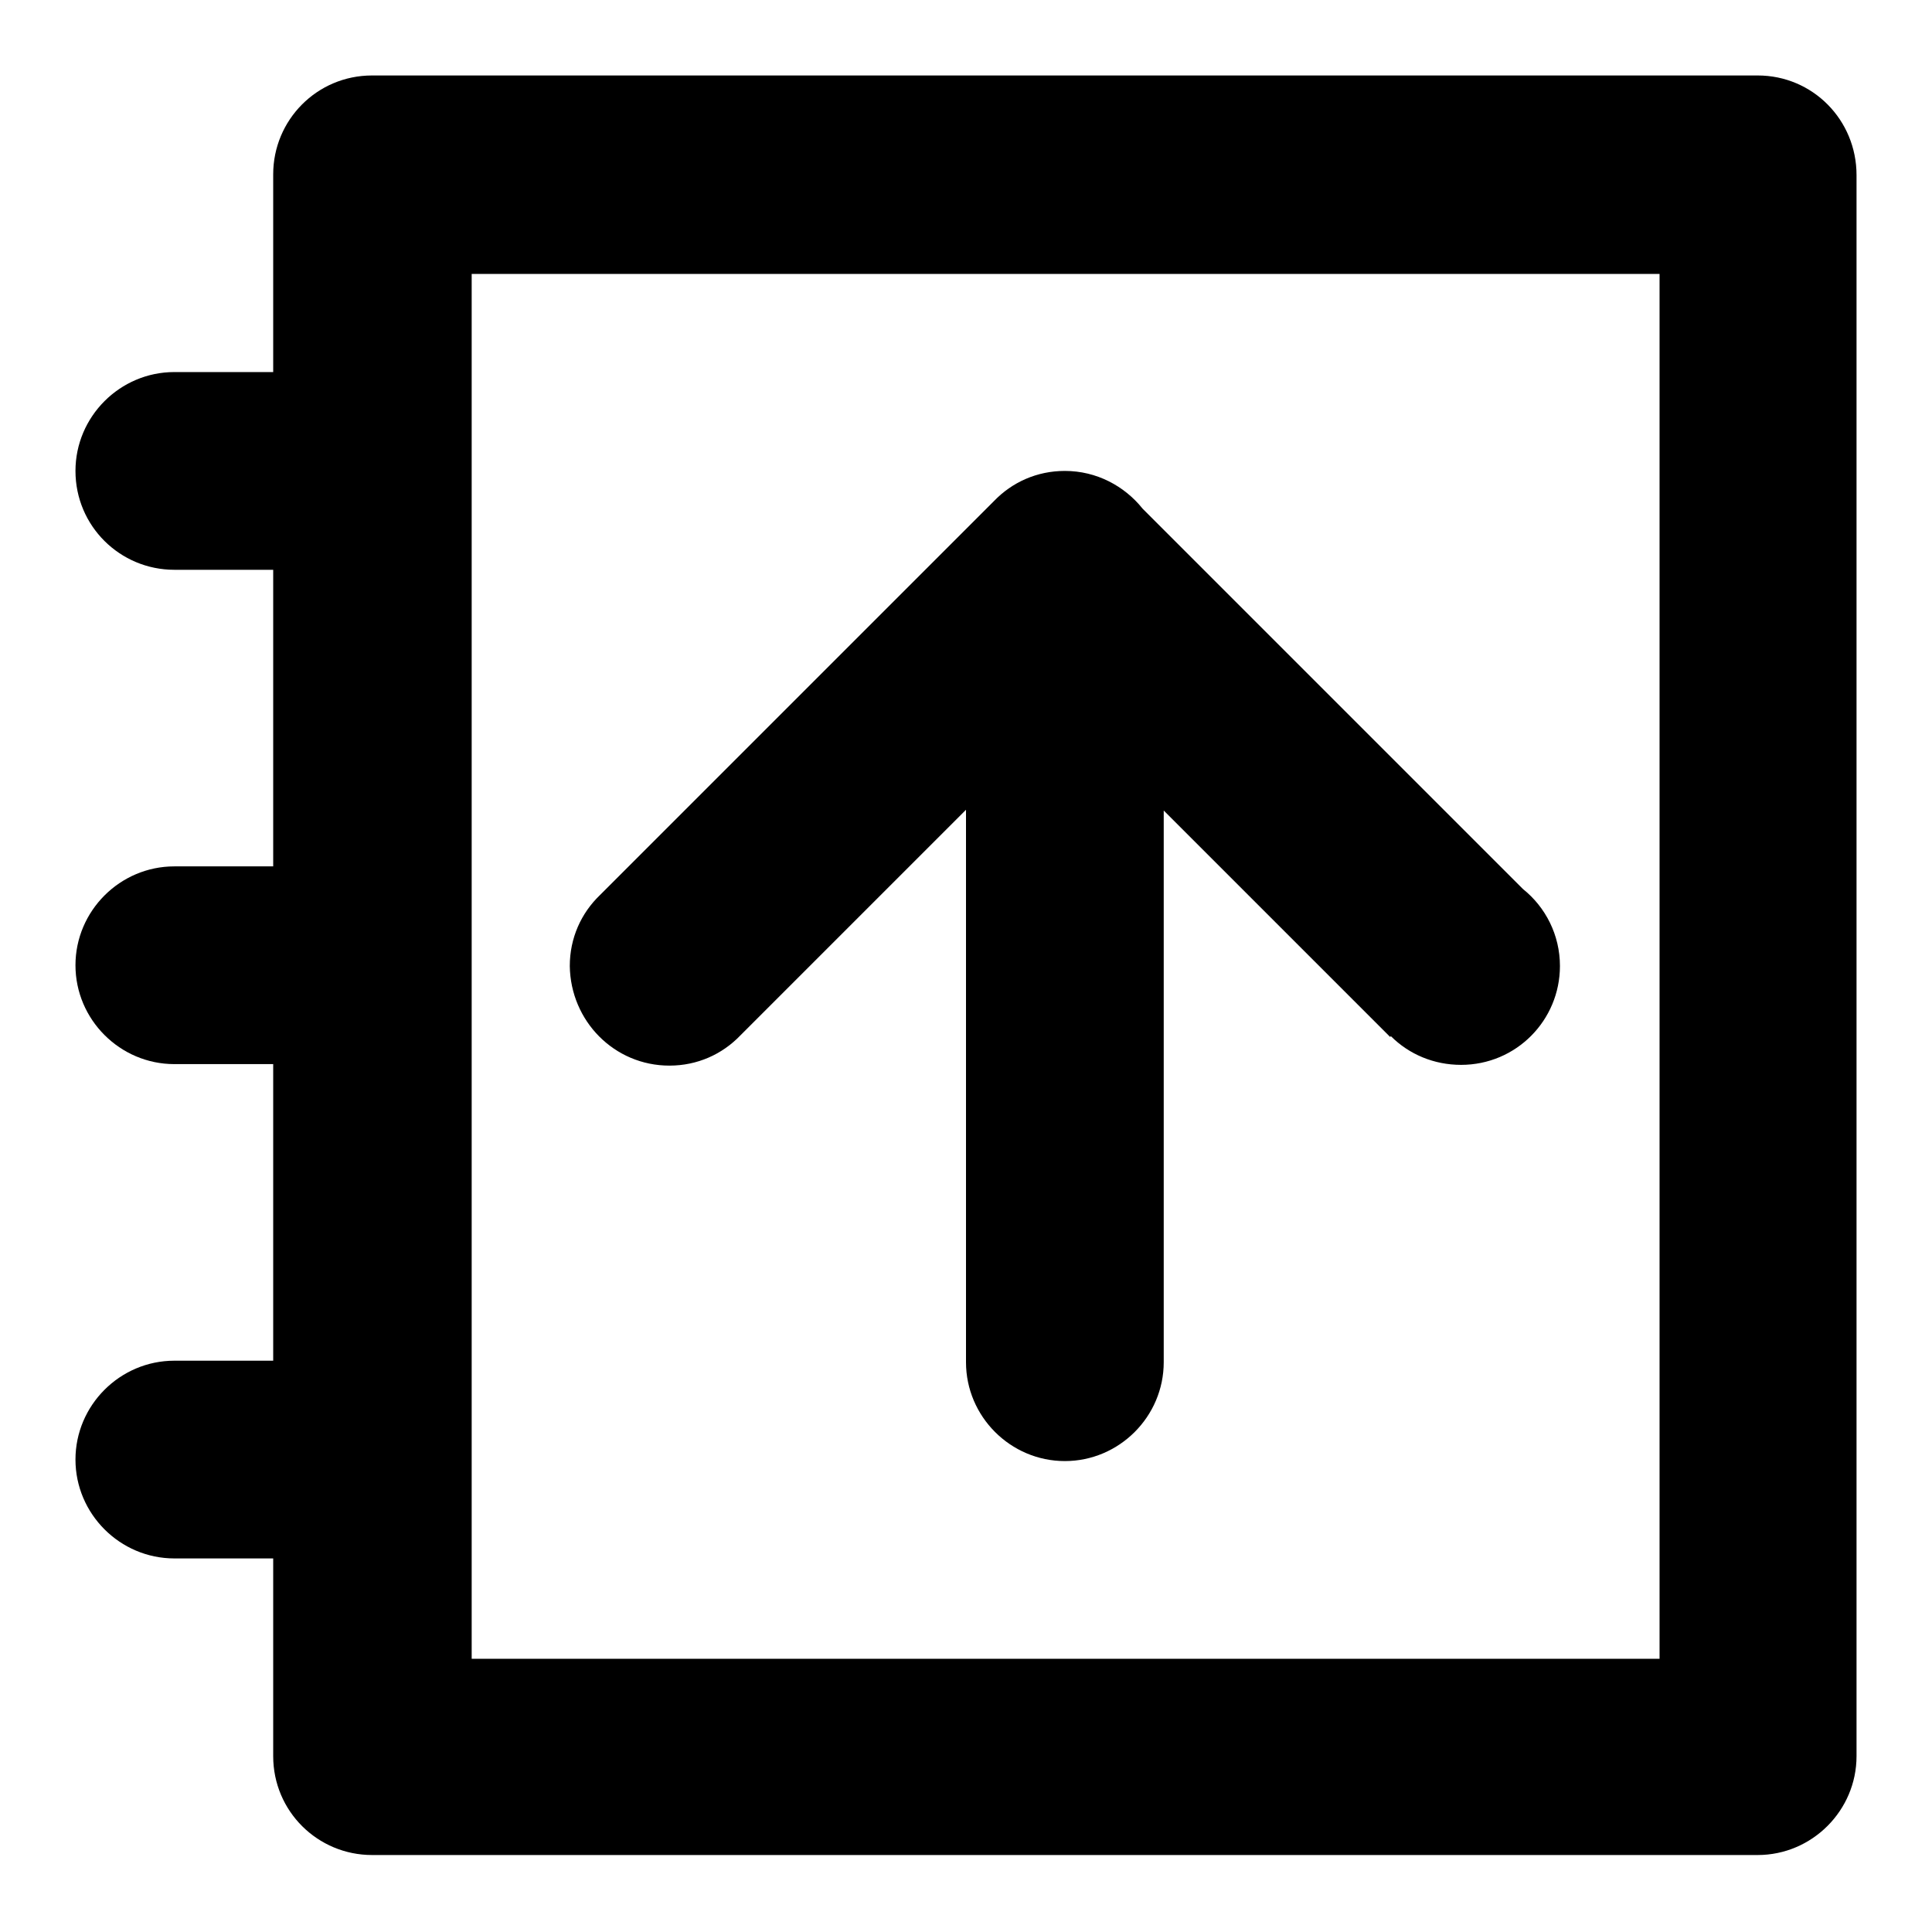 <?xml version="1.0" encoding="utf-8"?>
<!-- Svg Vector Icons : http://www.onlinewebfonts.com/icon -->
<!DOCTYPE svg PUBLIC "-//W3C//DTD SVG 1.1//EN" "http://www.w3.org/Graphics/SVG/1.1/DTD/svg11.dtd">
<svg version="1.1" xmlns="http://www.w3.org/2000/svg" xmlns:xlink="http://www.w3.org/1999/xlink" x="0px" y="0px" viewBox="0 0 256 256" enable-background="new 0 0 256 256" xml:space="preserve">
<g><g><path fill="#000000" d="M88.7,141.2c3.7,0,7-1.5,9.4-4l29.9-29.9v73.2c0,7.2,5.9,13.1,13.1,13.1c7.2,0,13.1-5.9,13.1-13.1v-73.1l30,30l0.1-0.1c2.4,2.4,5.7,3.8,9.3,3.8c7.3,0,13.1-5.9,13.1-13.1c0-4.1-1.9-7.8-4.9-10.2l-50.4-50.4c-2.4-3-6.1-5-10.3-5c-3.7,0-7,1.5-9.4,4l-52.2,52.2c-2.5,2.4-4,5.7-4,9.4C75.6,135.3,81.4,141.2,88.7,141.2z"/><path fill="#000000" d="M232.9,10H49.3c-7.3,0-13.1,5.9-13.1,13.1v26.2H23.1c-7.2,0-13.1,5.9-13.1,13.1c0,7.3,5.9,13.1,13.1,13.1h13.1v39.3H23.1c-7.2,0-13.1,5.9-13.1,13.1c0,7.2,5.9,13.1,13.1,13.1h13.1v39.3H23.1c-7.2,0-13.1,5.9-13.1,13.1s5.9,13.1,13.1,13.1h13.1v26.2c0,7.3,5.9,13.1,13.1,13.1h183.6c7.2,0,13.1-5.9,13.1-13.1V23.2C246,15.9,240.2,10,232.9,10z M219.8,219.8H62.5V36.3h157.4V219.8z"/></g></g>
</svg>